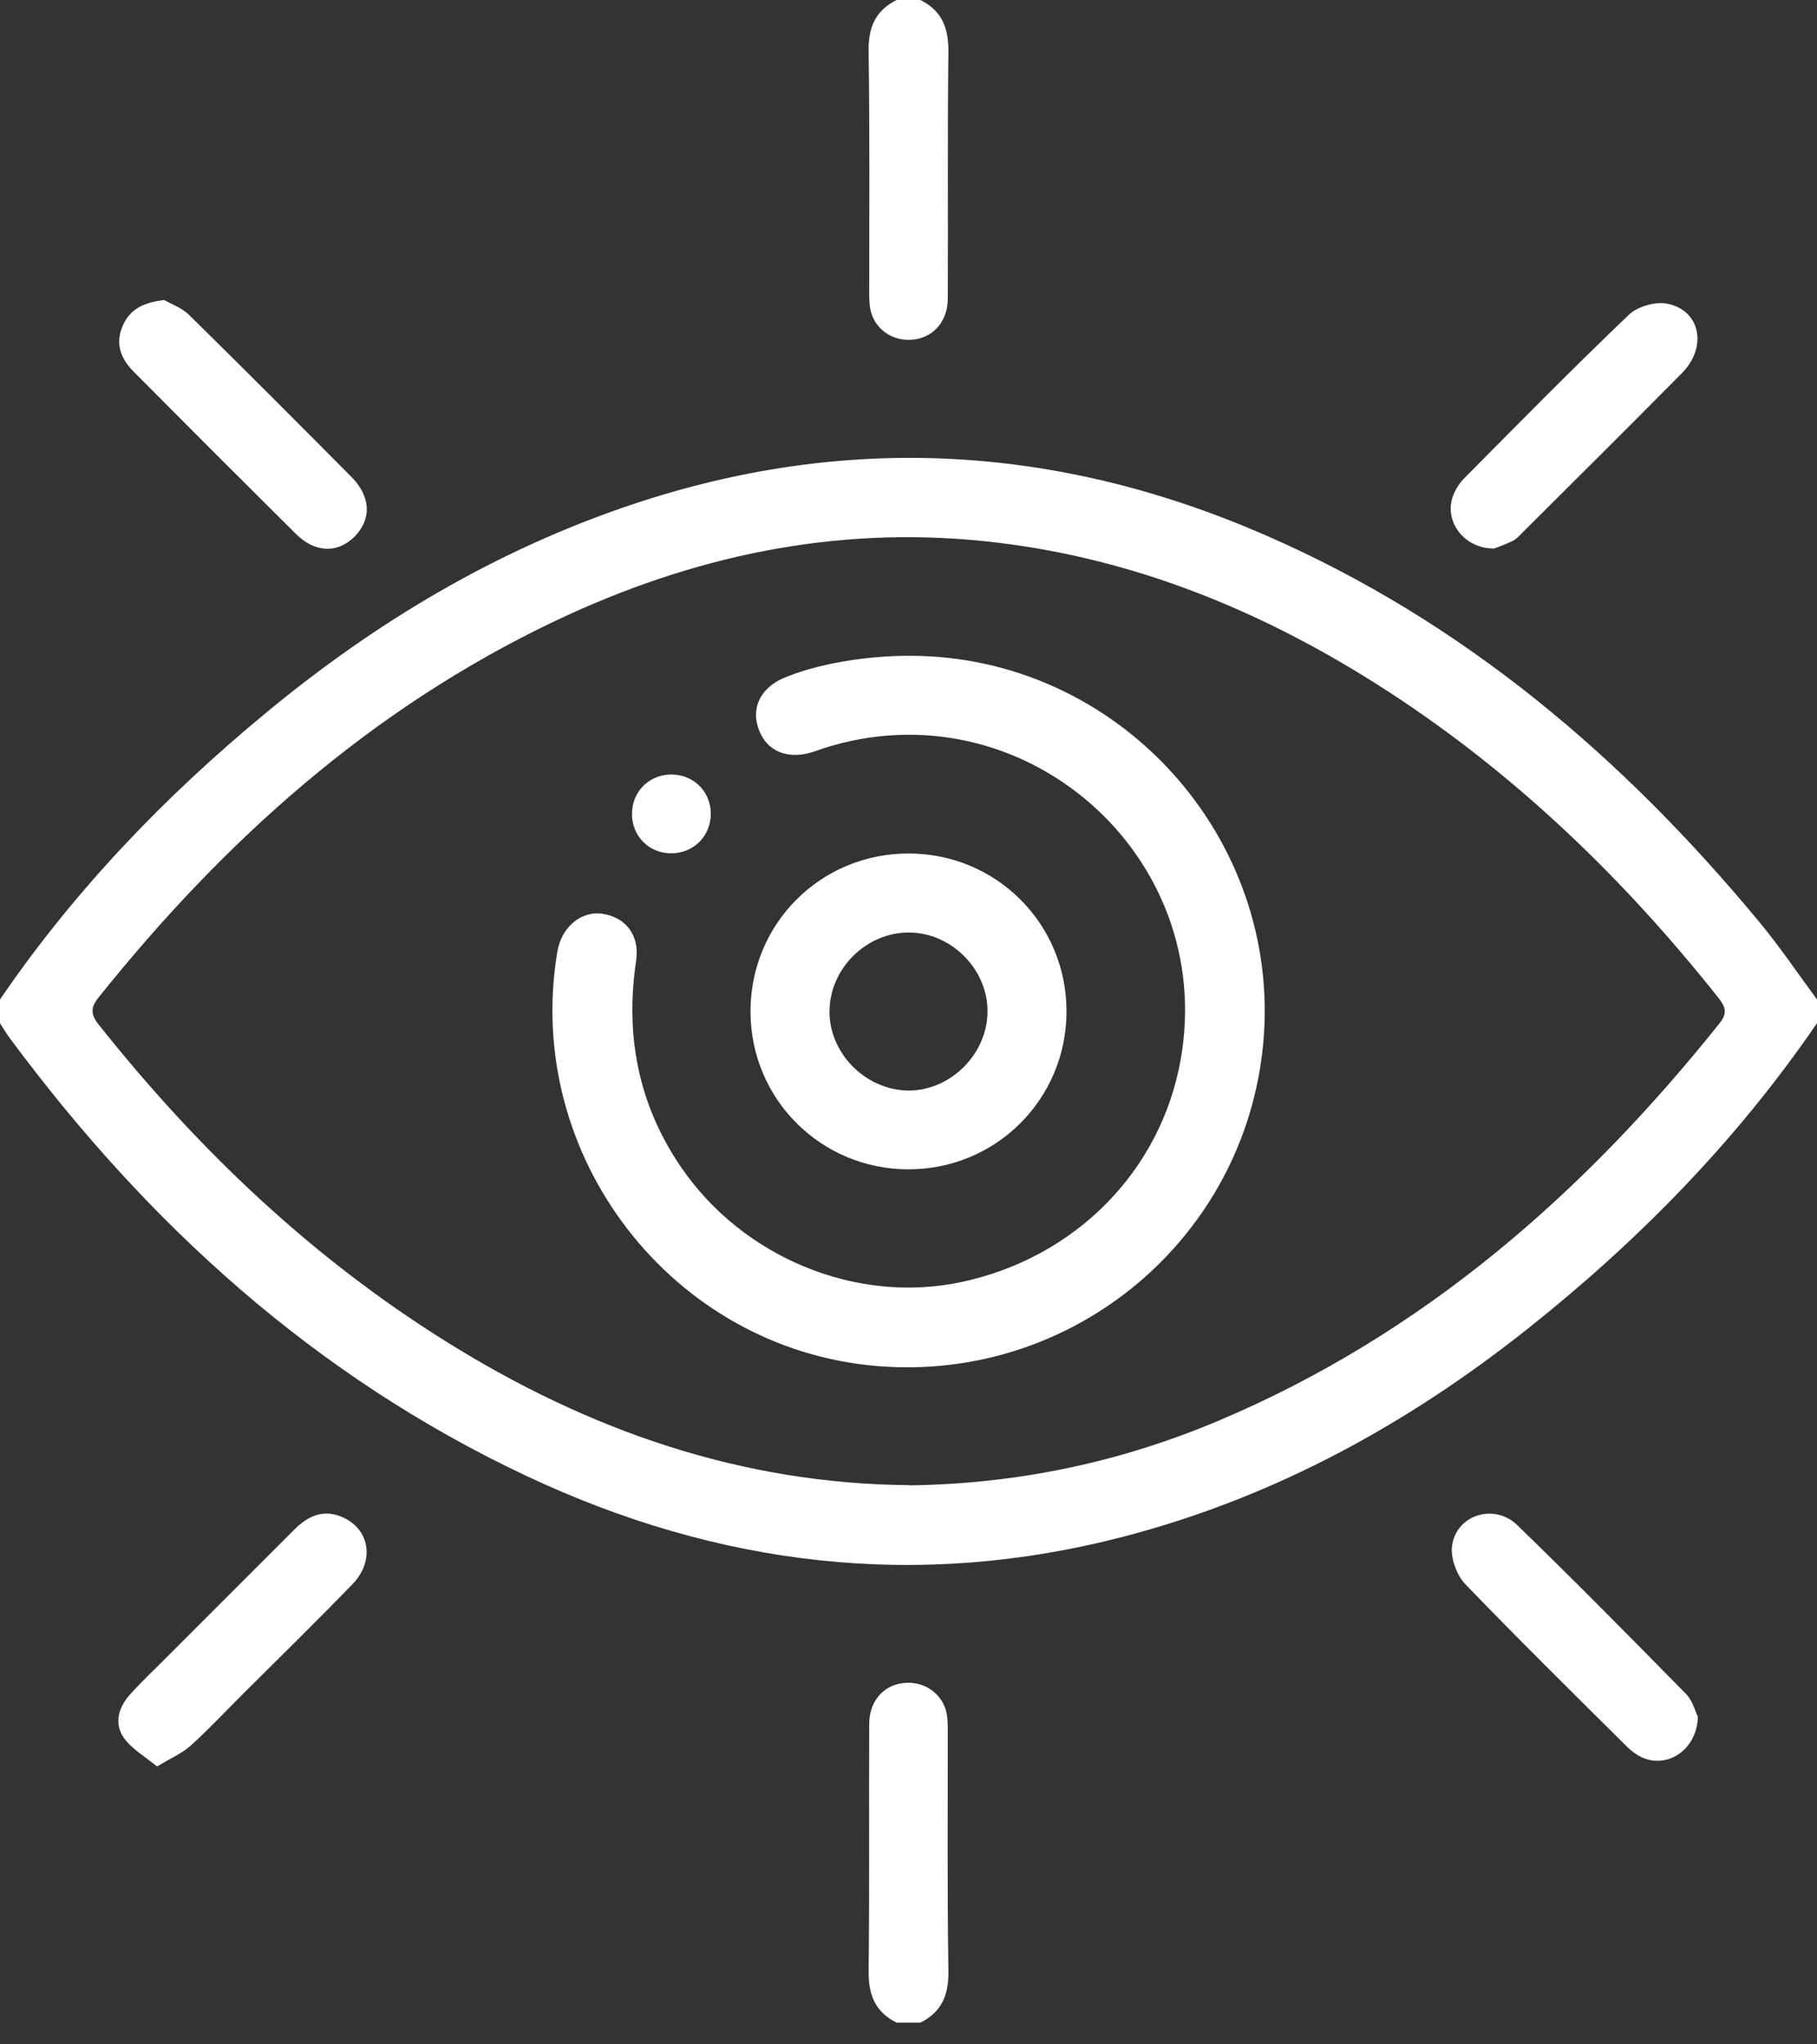 <svg width="72" height="81" viewBox="0 0 72 81" fill="none" xmlns="http://www.w3.org/2000/svg">
<rect x="0" y="0" width="72" height="81" fill="#333333" stroke="none"/>
<g clip-path="url(#clip0_111_2021)">
<path d="M0 39.6C2.95 35.28 6.535 31.547 10.557 28.229C14.893 24.644 19.651 21.803 25.004 20.003C33.543 17.131 41.924 17.624 50.134 21.201C57.976 24.613 64.307 29.997 69.715 36.532C70.529 37.51 71.241 38.575 72 39.6V40.539C68.838 45.164 64.964 49.124 60.597 52.599C55.8 56.418 50.51 59.322 44.538 60.879C36.352 63.016 28.463 62.053 20.872 58.484C12.498 54.548 5.854 48.514 0.383 41.126C0.243 40.938 0.125 40.735 0 40.539C0 40.226 0 39.913 0 39.6ZM36.031 58.852C40.304 58.797 44.405 57.937 48.334 56.27C56.387 52.857 62.742 47.301 68.142 40.539C68.47 40.132 68.361 39.874 68.095 39.537C64.088 34.49 59.478 30.123 53.969 26.742C49.383 23.932 44.468 22.023 39.091 21.451C33.073 20.81 27.384 22.038 21.96 24.621C14.705 28.08 8.89 33.292 3.905 39.522C3.537 39.976 3.631 40.257 3.952 40.649C7.865 45.563 12.357 49.837 17.703 53.17C23.314 56.669 29.356 58.79 36.031 58.844V58.852Z" fill="white"/>
<path d="M36.469 0C37.323 0.423 37.589 1.103 37.581 2.043C37.542 5.298 37.573 8.562 37.557 11.825C37.557 12.694 37.033 13.32 36.274 13.445C35.515 13.57 34.771 13.156 34.536 12.436C34.45 12.17 34.443 11.872 34.443 11.59C34.443 8.405 34.466 5.228 34.419 2.043C34.403 1.103 34.677 0.423 35.53 0L36.469 0Z" fill="white"/>
<path d="M35.53 80.139C34.677 79.716 34.411 79.036 34.419 78.097C34.458 74.841 34.427 71.577 34.443 68.314C34.443 67.445 34.959 66.811 35.726 66.694C36.485 66.569 37.221 66.984 37.464 67.704C37.55 67.97 37.557 68.267 37.557 68.549C37.557 71.734 37.534 74.911 37.581 78.097C37.596 79.036 37.323 79.716 36.469 80.139H35.53Z" fill="white"/>
<path d="M6.222 69.989C5.752 69.597 5.22 69.3 4.907 68.854C4.508 68.283 4.696 67.641 5.157 67.132C5.627 66.608 6.143 66.13 6.636 65.63C8.311 63.955 9.986 62.28 11.669 60.597C12.232 60.034 12.866 59.768 13.641 60.144C14.666 60.644 14.838 61.865 13.97 62.765C12.537 64.244 11.066 65.684 9.61 67.132C8.929 67.813 8.272 68.517 7.552 69.167C7.223 69.464 6.785 69.652 6.222 69.989Z" fill="white"/>
<path d="M67.281 68.016C67.242 69.355 66.037 70.106 65.027 69.613C64.823 69.511 64.628 69.363 64.463 69.198C62.319 67.07 60.167 64.949 58.07 62.773C57.725 62.413 57.475 61.74 57.538 61.255C57.694 60.026 59.204 59.541 60.12 60.425C62.382 62.617 64.597 64.863 66.803 67.109C67.078 67.383 67.179 67.821 67.273 68.009L67.281 68.016Z" fill="white"/>
<path d="M6.511 11.888C6.777 12.044 7.208 12.193 7.505 12.49C9.657 14.604 11.794 16.748 13.922 18.892C14.697 19.675 14.729 20.559 14.063 21.248C13.39 21.929 12.49 21.921 11.716 21.146C9.571 19.017 7.435 16.881 5.306 14.736C4.789 14.22 4.547 13.617 4.868 12.897C5.149 12.256 5.674 11.982 6.511 11.888Z" fill="white"/>
<path d="M59.22 21.733C57.991 21.749 57.185 20.614 57.592 19.612C57.686 19.377 57.835 19.143 58.007 18.963C60.175 16.779 62.327 14.588 64.55 12.467C64.894 12.138 65.614 11.935 66.084 12.037C67.383 12.303 67.665 13.758 66.647 14.784C64.542 16.912 62.413 19.025 60.292 21.138C60.183 21.248 60.073 21.373 59.932 21.436C59.658 21.569 59.361 21.67 59.212 21.733H59.22Z" fill="white"/>
<path d="M36.063 25.983C44.288 25.99 50.815 33.159 50.056 41.345C49.336 49.07 42.527 54.767 34.764 54.125C26.632 53.452 20.724 45.798 22.085 37.706C22.25 36.736 23.017 36.086 23.862 36.203C24.777 36.337 25.357 37.041 25.208 38.058C24.77 40.993 25.278 43.709 26.945 46.182C29.403 49.829 33.942 51.691 38.121 50.791C42.621 49.821 46.002 46.393 46.784 41.987C48.232 33.864 40.484 27.117 32.619 29.653C32.4 29.724 32.181 29.817 31.946 29.864C31.007 30.052 30.303 29.653 30.037 28.816C29.778 28.002 30.162 27.258 31.03 26.875C32.291 26.327 34.263 25.975 36.071 25.983H36.063Z" fill="white"/>
<path d="M42.261 40.07C42.261 43.544 39.475 46.33 36 46.33C32.525 46.33 29.739 43.544 29.739 40.07C29.739 36.595 32.517 33.816 36 33.816C39.475 33.816 42.261 36.595 42.261 40.07ZM39.131 40.101C39.154 38.418 37.706 36.947 36.008 36.947C34.349 36.947 32.917 38.332 32.87 40.007C32.823 41.682 34.255 43.169 35.953 43.208C37.628 43.239 39.107 41.799 39.131 40.109V40.101Z" fill="white"/>
<path d="M26.585 30.686C27.477 30.678 28.166 31.359 28.166 32.243C28.166 33.128 27.477 33.816 26.585 33.809C25.732 33.809 25.059 33.144 25.044 32.29C25.02 31.398 25.693 30.702 26.578 30.686H26.585Z" fill="white"/>
</g>
<defs>
<clipPath id="clip0_111_2021">
<rect width="72" height="80.139" fill="white"/>
</clipPath>
</defs>
</svg>
